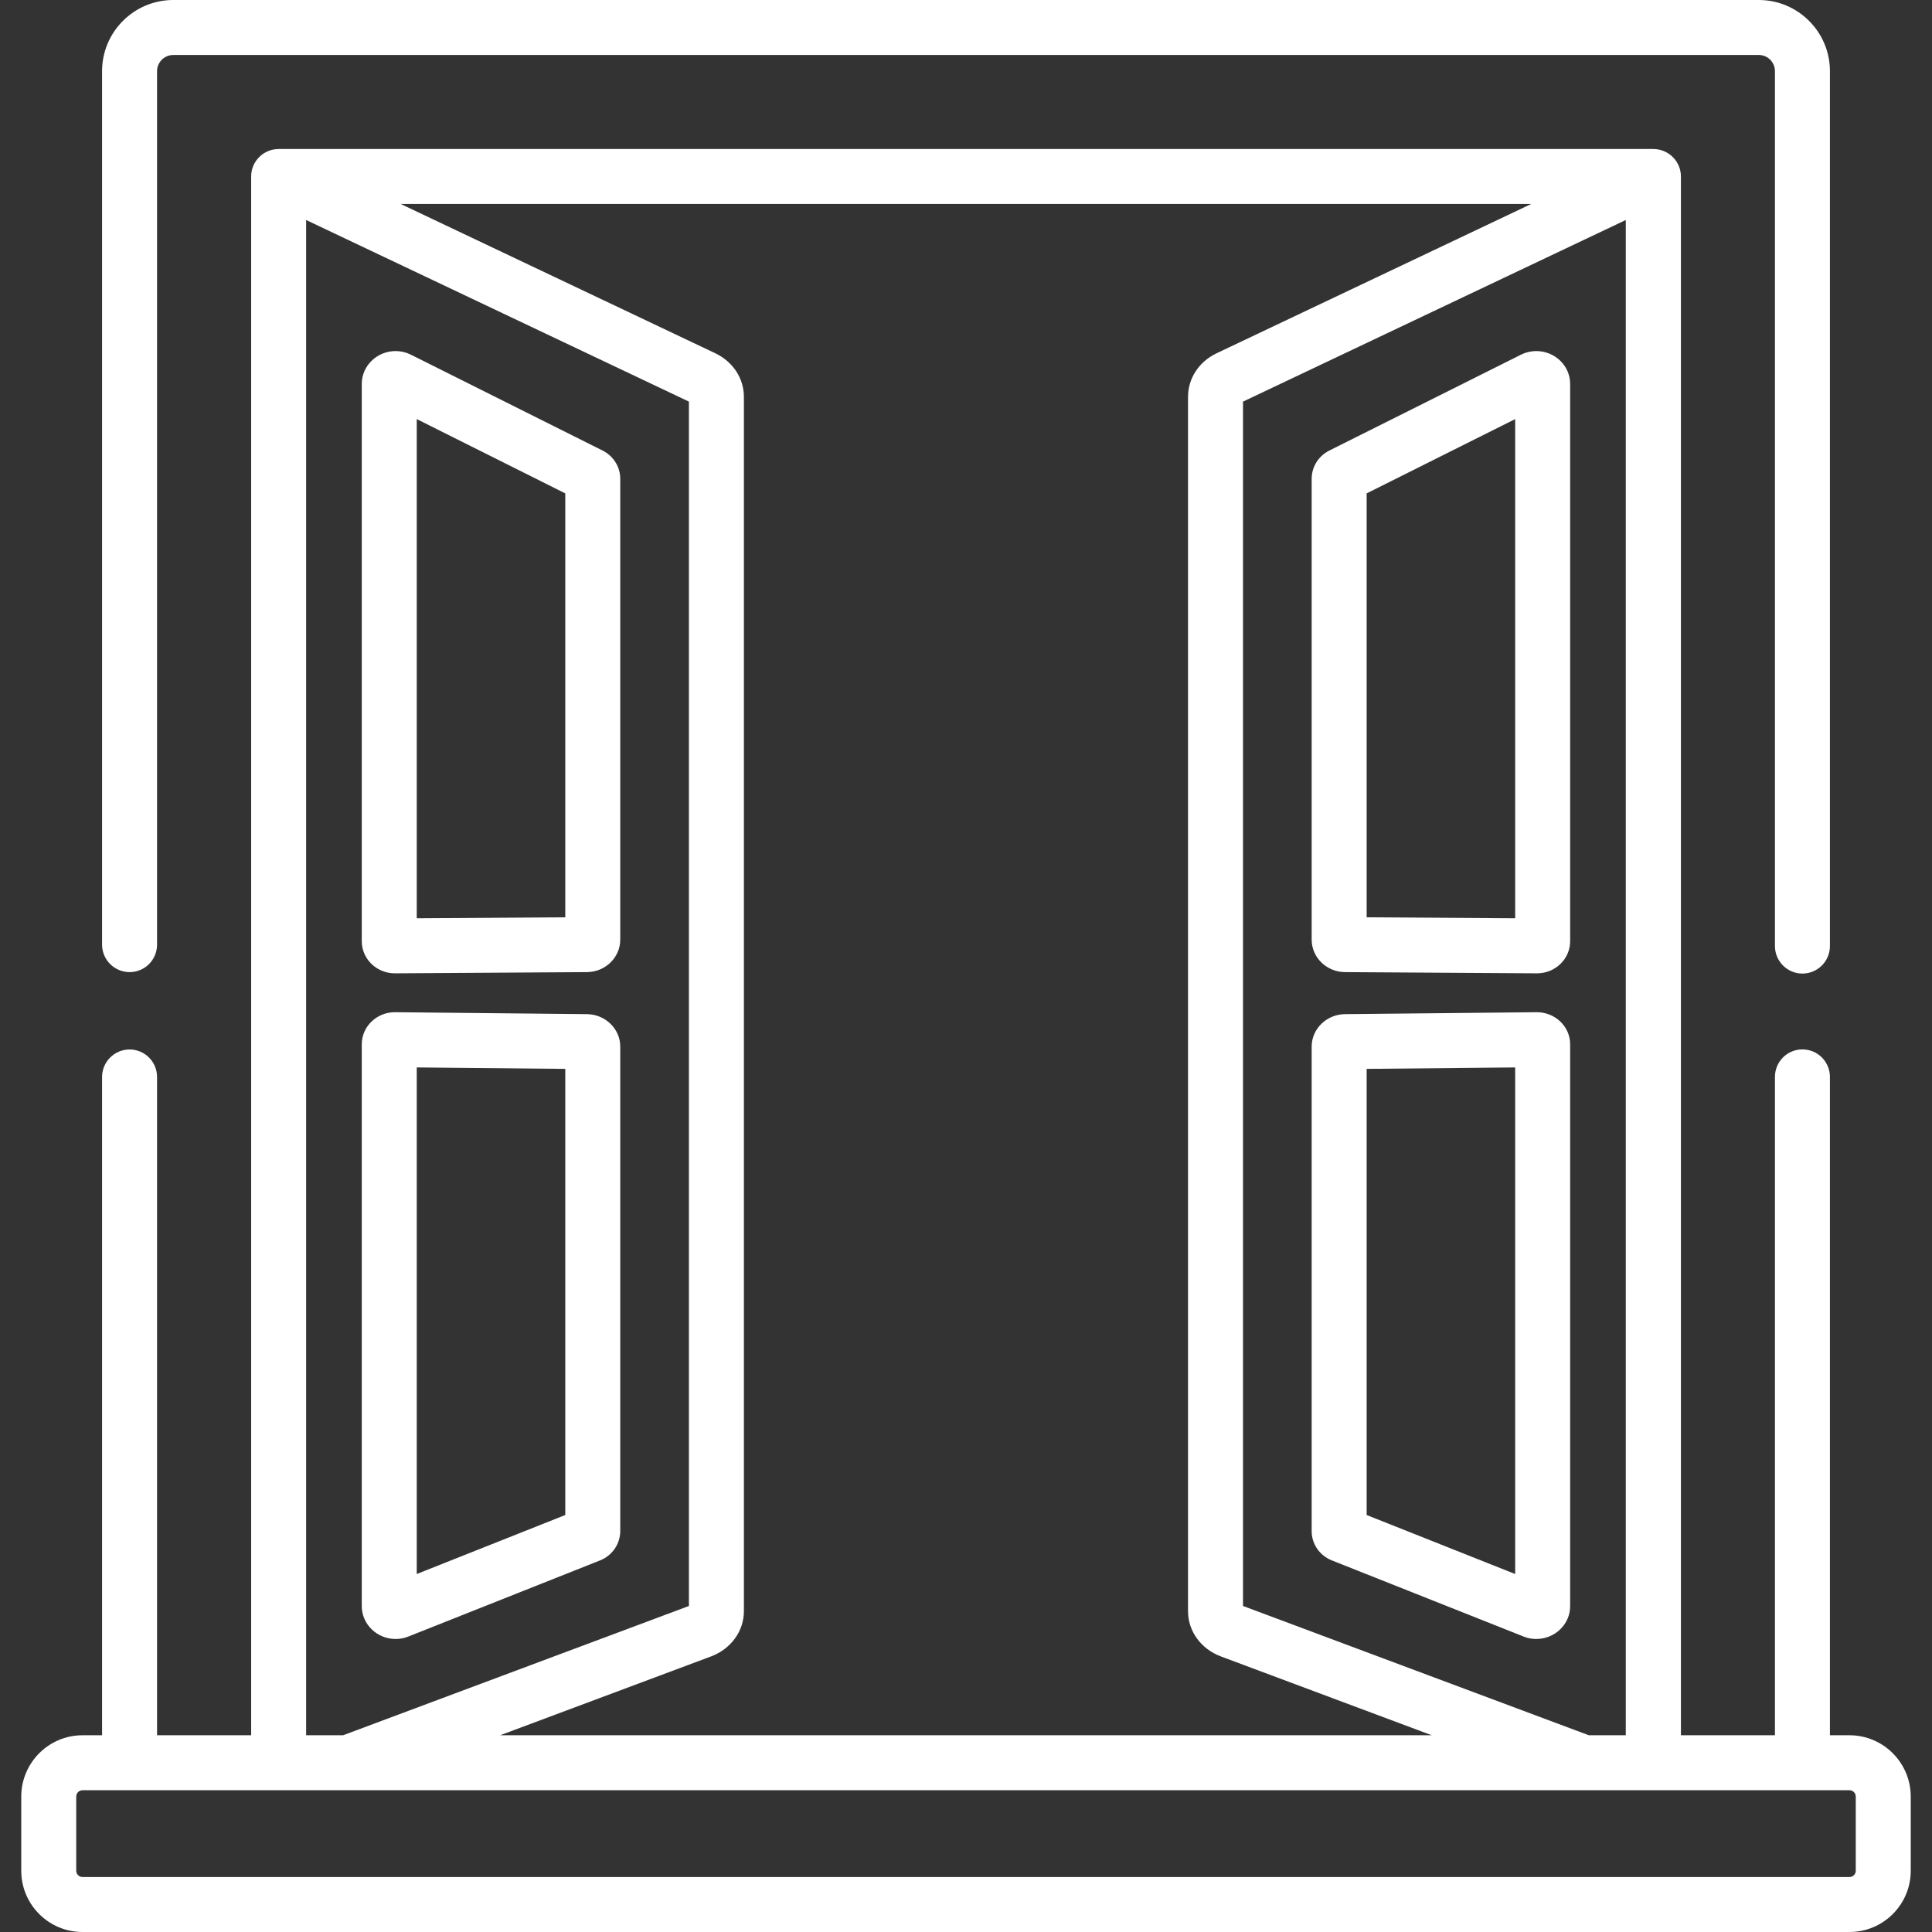 <svg width="24" height="24" viewBox="0 0 24 24" fill="none" xmlns="http://www.w3.org/2000/svg">
<rect x="0" y="0" width="24" height="24" fill="#333333" stroke="none"/>
<g clip-path="url(#clip0_1_5043)">
<path d="M22.975 21.556H22.732V13.378C22.732 13.189 22.579 13.036 22.39 13.036C22.201 13.036 22.049 13.189 22.049 13.378V21.556H20.881V2.193C20.881 2.012 20.74 1.865 20.563 1.852C20.559 1.852 20.555 1.852 20.552 1.852C20.547 1.852 20.543 1.851 20.539 1.851H3.461C3.457 1.851 3.453 1.852 3.449 1.852C3.444 1.852 3.439 1.852 3.434 1.853C3.425 1.853 3.415 1.855 3.405 1.856C3.402 1.857 3.399 1.857 3.396 1.858C3.383 1.86 3.37 1.863 3.357 1.867C3.356 1.868 3.356 1.868 3.355 1.868C3.343 1.872 3.332 1.877 3.32 1.882C3.317 1.883 3.315 1.885 3.312 1.886C3.302 1.891 3.293 1.896 3.284 1.901C3.282 1.902 3.28 1.903 3.278 1.904C3.277 1.905 3.277 1.906 3.276 1.906C3.264 1.913 3.254 1.921 3.243 1.93C3.243 1.93 3.243 1.93 3.242 1.931C3.233 1.939 3.224 1.947 3.215 1.956C3.212 1.959 3.21 1.962 3.207 1.965C3.201 1.972 3.195 1.979 3.189 1.987C3.187 1.99 3.184 1.993 3.182 1.996C3.175 2.006 3.169 2.016 3.163 2.026C3.163 2.027 3.162 2.028 3.162 2.028C3.155 2.04 3.15 2.052 3.145 2.065C3.144 2.067 3.143 2.069 3.142 2.072C3.138 2.082 3.135 2.092 3.132 2.102C3.131 2.106 3.13 2.109 3.129 2.113C3.127 2.122 3.125 2.132 3.124 2.142C3.123 2.146 3.123 2.149 3.122 2.153C3.121 2.166 3.12 2.179 3.12 2.193V21.556H1.951V13.379C1.951 13.19 1.798 13.037 1.61 13.037C1.421 13.037 1.268 13.19 1.268 13.379V21.556H1.025C0.605 21.556 0.264 21.898 0.264 22.318V23.239C0.264 23.659 0.605 24 1.025 24H22.975C23.395 24 23.736 23.659 23.736 23.239V22.318C23.736 21.898 23.395 21.556 22.975 21.556ZM20.196 2.733V21.556H19.737L15.441 19.95V4.989L20.196 2.733ZM19.021 2.534L15.114 4.388C14.894 4.492 14.758 4.7 14.758 4.93V20.014C14.758 20.263 14.918 20.484 15.167 20.577L17.786 21.556H6.213L8.832 20.577C9.08 20.484 9.241 20.263 9.241 20.014V4.93C9.241 4.7 9.105 4.493 8.885 4.388L4.978 2.534H19.021ZM3.803 2.733L8.558 4.989V19.95L4.262 21.556H3.803V2.733ZM22.975 23.317H1.025C0.982 23.317 0.947 23.282 0.947 23.239V22.318C0.947 22.274 0.982 22.239 1.025 22.239H1.61H3.461H4.323H19.675H20.538H20.539H22.39H22.975C23.018 22.239 23.053 22.274 23.053 22.318V23.239C23.053 23.282 23.018 23.317 22.975 23.317Z" fill="white"/>
<path d="M21.848 0H2.152C1.665 0 1.268 0.396 1.268 0.884V11.734C1.268 11.923 1.421 12.076 1.61 12.076C1.799 12.076 1.951 11.923 1.951 11.734V0.884C1.951 0.773 2.042 0.683 2.152 0.683H21.848C21.959 0.683 22.049 0.773 22.049 0.884V11.752C22.049 11.941 22.202 12.094 22.39 12.094C22.579 12.094 22.732 11.941 22.732 11.752V0.884C22.732 0.396 22.335 0 21.848 0Z" fill="white"/>
<path d="M19.084 4.361C19.02 4.361 18.956 4.376 18.898 4.404L16.513 5.597C16.378 5.665 16.294 5.8 16.294 5.949V11.673C16.294 11.894 16.48 12.075 16.708 12.076L19.091 12.091C19.091 12.091 19.093 12.091 19.094 12.091C19.321 12.091 19.505 11.912 19.505 11.692V4.769C19.505 4.544 19.316 4.361 19.084 4.361ZM18.822 11.407L16.977 11.395V6.129L18.822 5.206V11.407Z" fill="white"/>
<path d="M19.09 12.574L16.707 12.598C16.479 12.601 16.294 12.781 16.294 13.001V19.018C16.293 19.179 16.392 19.323 16.545 19.384L18.93 20.331C18.979 20.351 19.031 20.36 19.084 20.36C19.316 20.36 19.505 20.177 19.505 19.952V12.973C19.505 12.753 19.321 12.574 19.09 12.574ZM18.822 19.553L16.977 18.82V13.278L18.822 13.26V19.553Z" fill="white"/>
<path d="M7.292 12.598L4.905 12.574C4.678 12.574 4.494 12.753 4.494 12.973V19.952C4.494 20.177 4.683 20.36 4.915 20.36C4.968 20.36 5.02 20.351 5.069 20.331L7.454 19.384C7.607 19.323 7.705 19.179 7.705 19.018V13.001C7.705 12.781 7.52 12.601 7.292 12.598ZM7.022 18.82L5.177 19.553V13.26L7.022 13.278V18.82Z" fill="white"/>
<path d="M7.486 5.597L5.1 4.404C5.043 4.376 4.979 4.361 4.915 4.361C4.683 4.361 4.494 4.544 4.494 4.769V11.692C4.494 11.912 4.678 12.091 4.905 12.091C4.906 12.091 4.907 12.091 4.908 12.091L7.29 12.076C7.519 12.075 7.705 11.894 7.705 11.673V5.949C7.705 5.8 7.621 5.665 7.486 5.597ZM7.022 11.395L5.177 11.407V5.206L7.022 6.129V11.395Z" fill="white"/>
</g>
<defs>
<clipPath id="clip0_1_5043">
<rect width="24" height="24" fill="white"/>
</clipPath>
</defs>
</svg>
